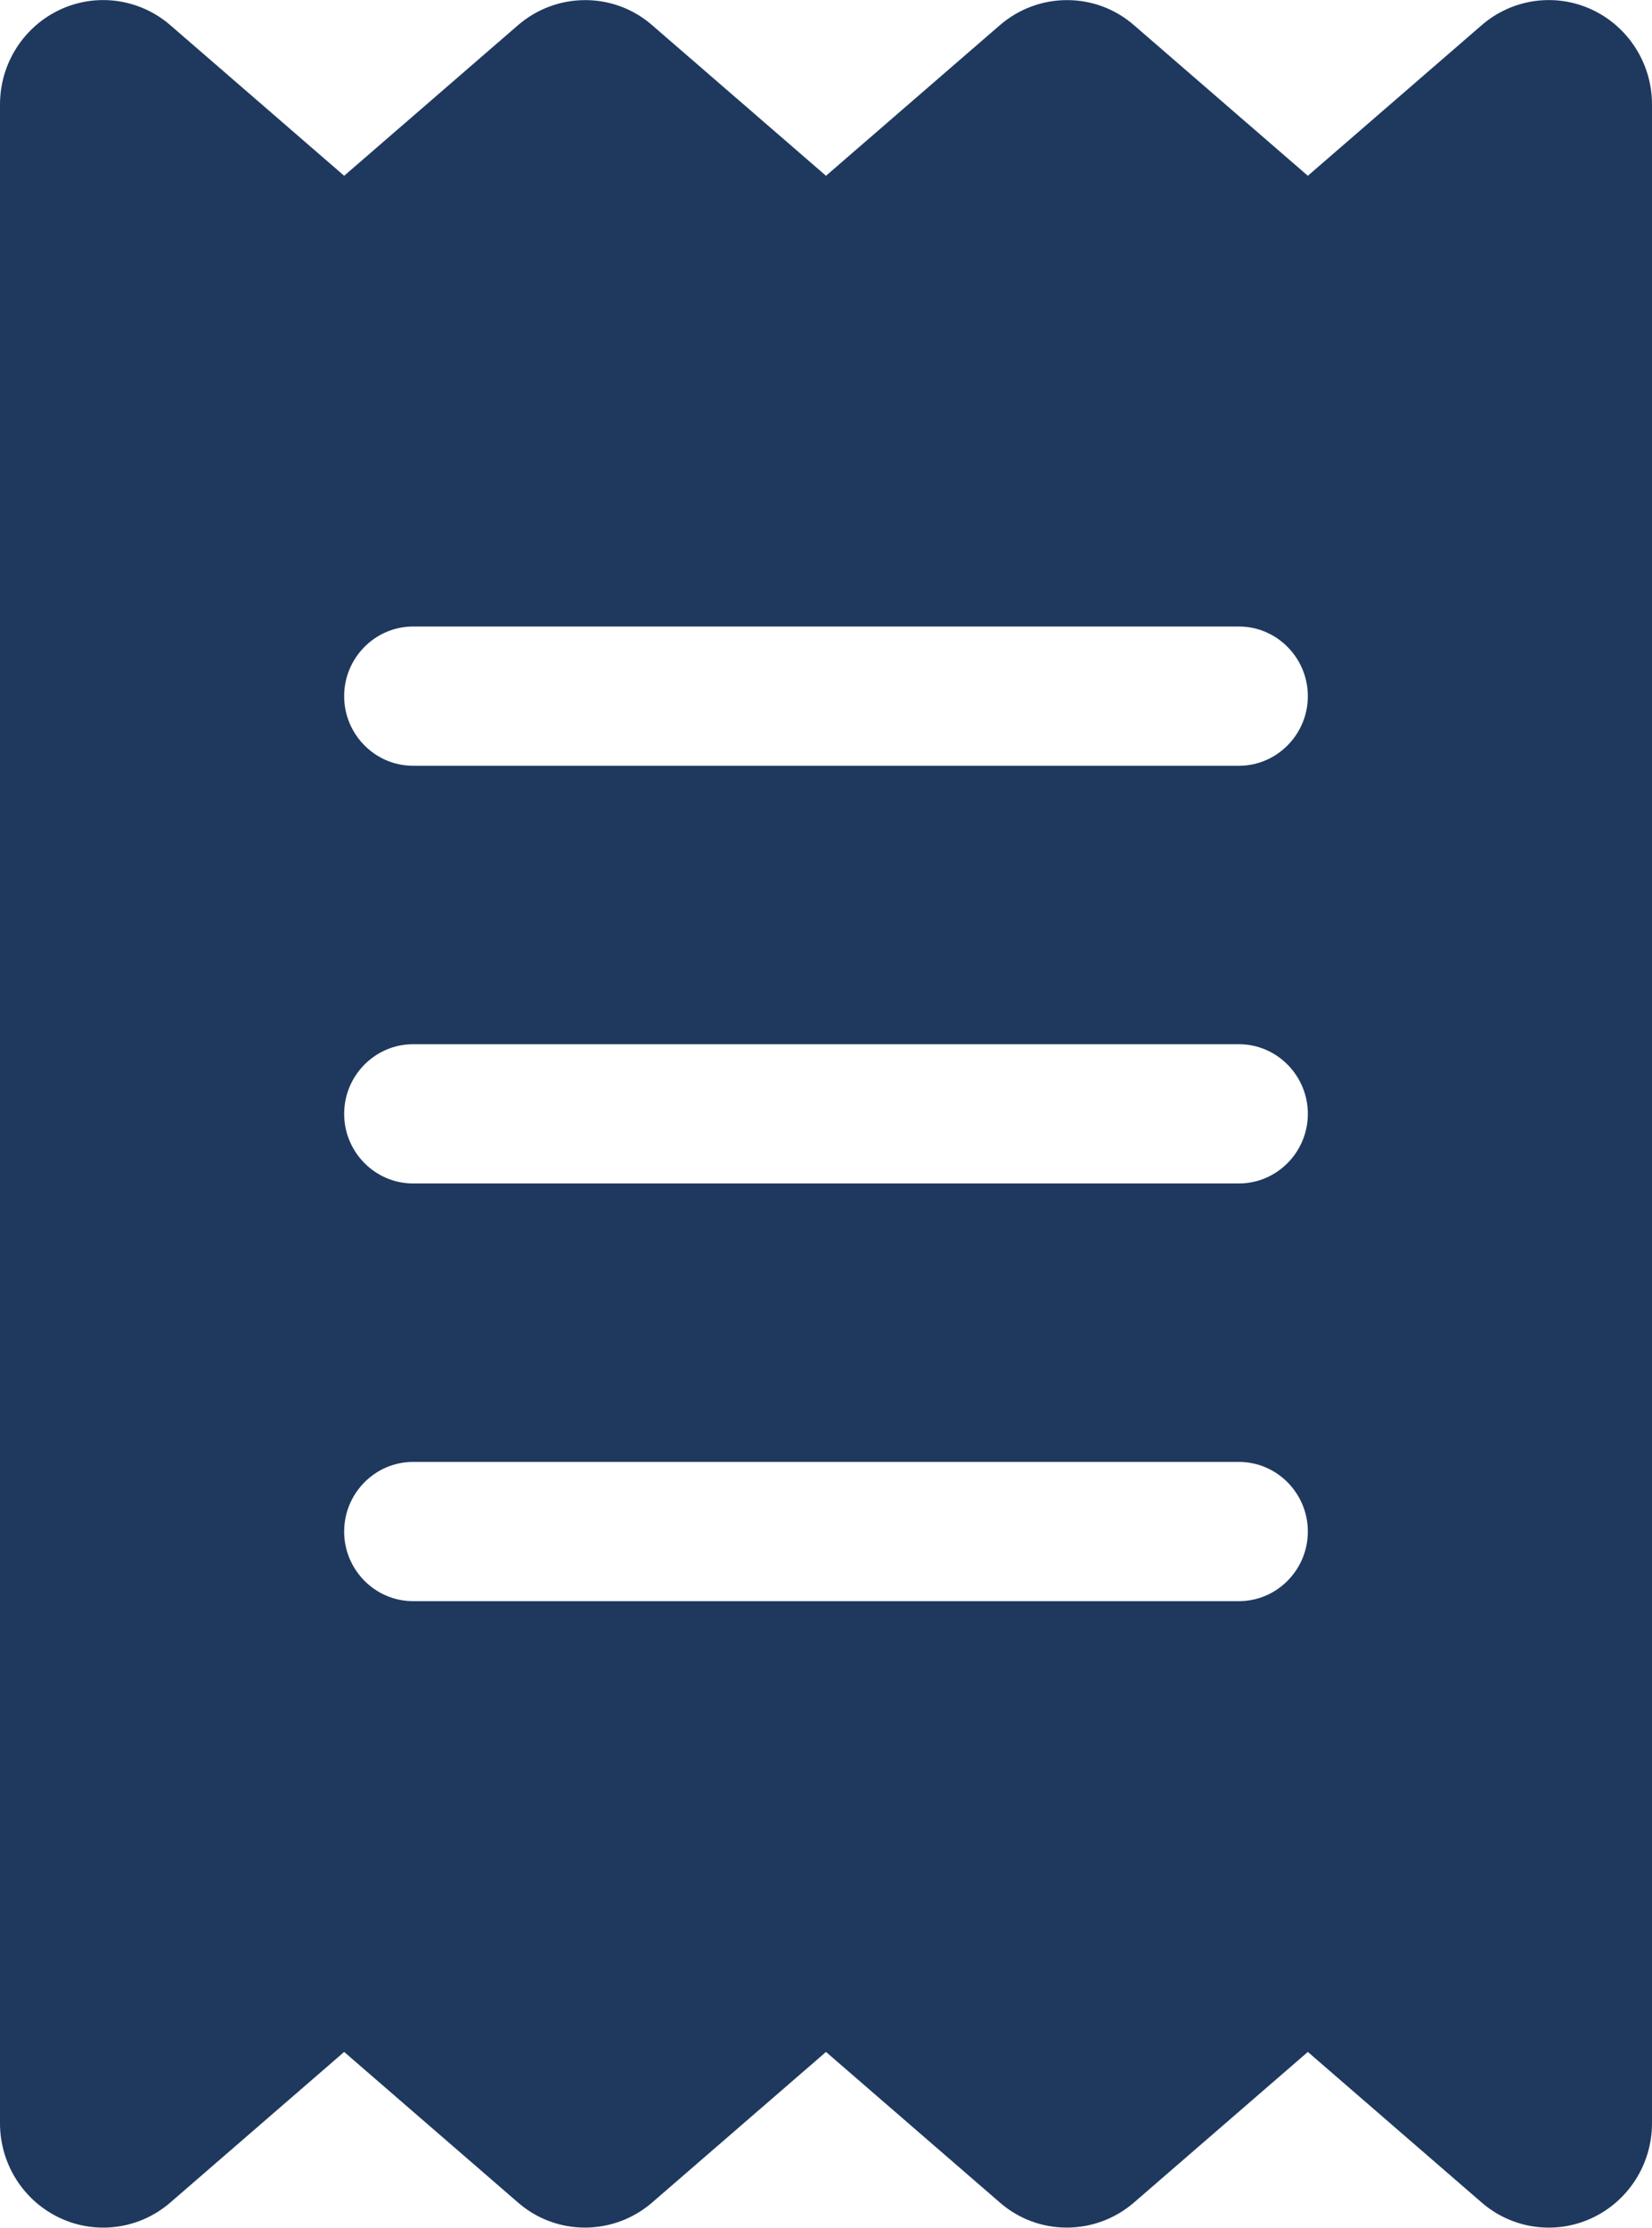 <svg width="46" height="62" viewBox="0 0 46 62" fill="none" xmlns="http://www.w3.org/2000/svg">
<g clip-path="url(#clip0_168_20)">
<path d="M1.677 0.266C2.695 -0.206 3.893 -0.036 4.744 0.702L9.583 4.892L14.423 0.702C15.501 -0.23 17.094 -0.23 18.16 0.702L23 4.892L27.84 0.702C28.918 -0.23 30.511 -0.23 31.577 0.702L36.417 4.892L41.256 0.702C42.107 -0.036 43.305 -0.206 44.323 0.266C45.341 0.739 46 1.768 46 2.906V59.094C46 60.232 45.341 61.261 44.323 61.733C43.305 62.206 42.107 62.036 41.256 61.298L36.417 57.108L31.577 61.298C30.499 62.23 28.906 62.23 27.84 61.298L23 57.108L18.16 61.298C17.082 62.23 15.489 62.23 14.423 61.298L9.583 57.108L4.744 61.298C3.893 62.036 2.695 62.206 1.677 61.733C0.659 61.261 0 60.232 0 59.094V2.906C0 1.768 0.659 0.739 1.677 0.266ZM11.5 17.437C10.446 17.437 9.583 18.309 9.583 19.375C9.583 20.441 10.446 21.312 11.5 21.312H34.5C35.554 21.312 36.417 20.441 36.417 19.375C36.417 18.309 35.554 17.437 34.5 17.437H11.5ZM9.583 42.625C9.583 43.691 10.446 44.562 11.5 44.562H34.5C35.554 44.562 36.417 43.691 36.417 42.625C36.417 41.559 35.554 40.687 34.5 40.687H11.5C10.446 40.687 9.583 41.559 9.583 42.625ZM11.5 29.062C10.446 29.062 9.583 29.934 9.583 31C9.583 32.066 10.446 32.937 11.5 32.937H34.5C35.554 32.937 36.417 32.066 36.417 31C36.417 29.934 35.554 29.062 34.5 29.062H11.5Z" fill="#1F395E"/>
</g>
<defs>
<clipPath id="clip0_168_20">
<rect width="46" height="62" fill="white"/>
</clipPath>
</defs>
</svg>
